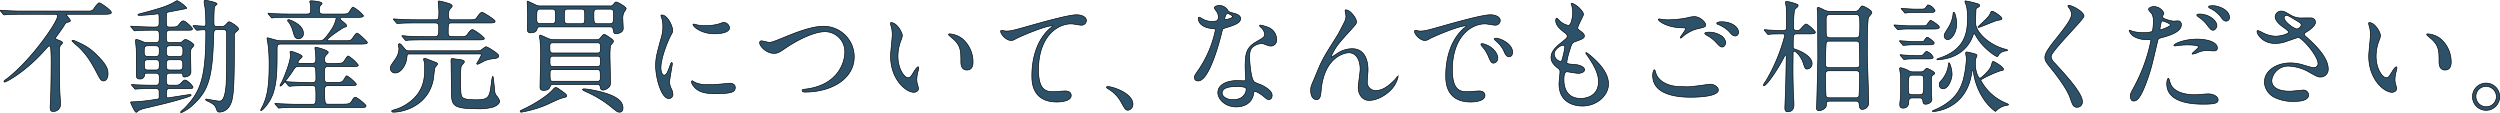 <svg xmlns="http://www.w3.org/2000/svg" width="857.389" height="38.743" viewBox="0 0 857.389 38.743">
  <g id="グループ化_4566" data-name="グループ化 4566" transform="translate(-126.04 -769.487)">
    <path id="パス_15296" data-name="パス 15296" d="M133.713,774.387c-3.7,0-4.915.084-5.335.126-.126,0-.756.084-.882.084s-.21-.084-.378-.252l-.8-.966c-.169-.211-.169-.211-.169-.3,0-.041.043-.084.127-.084.294,0,1.6.127,1.848.127,2.059.126,3.823.168,5.8.168h21.634c1.89,0,2.1,0,2.772-.967.5-.714,1.344-1.848,1.765-1.848.546,0,4.116,2.563,4.116,3.235,0,.378,0,.672-2.6.672H149.088c-.127,0-.295,0-.295.126,0,.21,1.387,1.68,1.387,2.058,0,.294-.252.378-1.05.588-.505.126-.588.253-1.218,1.261-.673,1.05-.841,1.3-2.6,3.7a.778.778,0,0,0-.168.42c0,.337.084.378,1.05.757.462.168,1.3.5,1.3.882,0,.21-.714.84-.8,1.008a3.983,3.983,0,0,0-.252,1.6c0,4.2,0,10.25.126,14.325.042.63.21,3.318.21,3.865a2.415,2.415,0,0,1-2.52,2.73c-.63,0-1.008-.127-1.008-1.512,0-.63.168-3.488.168-4.076.125-3.36.167-9.409.167-12.055,0-.672-.042-2.479-.126-3.656-.083-.8-.083-1.133-.545-1.133-.21,0-.378.169-1.639,1.554-6.469,7.267-13.022,10.8-13.652,10.8-.084,0-.21,0-.21-.211s.336-.461.882-.84c8.023-6.006,17.475-19.407,17.475-21.591,0-.588-.588-.588-.966-.588Zm26.423,14.871c2.94,3.108,2.94,4.537,2.94,5.629,0,1.343-.63,2.351-1.512,2.351-.84,0-1.134-.545-2.143-2.435-1.638-3.11-3.234-6.217-6.6-9.367a20,20,0,0,1-2.1-1.934c0-.168.294-.209.378-.209a1.635,1.635,0,0,1,.42.125C155.011,784.973,156.817,785.729,160.136,789.258Z" fill="#2c5169" stroke="#000" stroke-miterlimit="10" stroke-width="0.222"/>
    <path id="パス_15297" data-name="パス 15297" d="M184.277,779.848c-1.175,0-1.175.8-1.175,1.764,0,2.142,0,2.479,1.3,2.479h2.9a1.807,1.807,0,0,0,1.344-.421c.336-.336.63-.629,1.05-.629.589,0,2.857,1.386,2.857,1.932,0,.252-.756,1.007-.882,1.175-.252.379-.252.925-.252,2.227,0,.924.084,5,.084,5.8,0,1.555-1.933,1.723-2.1,1.723-.588,0-.588-.126-.756-.966-.084-.337-.462-.337-.672-.337H184.4c-1.3,0-1.3.757-1.3,1.6,0,2.142,0,2.52,1.344,2.52h1.134c1.638,0,1.806,0,2.52-.714.924-.925,1.008-1.05,1.344-1.05,1.009,0,2.773,2.143,2.773,2.352,0,.547-.21.547-2.226.547h-5.377c-.967,0-1.47.041-1.47,1.385,0,1.639,0,1.807.545,1.807.252,0,7.016-1.134,7.562-1.134.084,0,.336,0,.336.252s-1.638.756-2.185.924c-4.284,1.344-7.813,2.143-13.106,3.4a11.61,11.61,0,0,0-2.6.84c-.169.084-.756.672-.924.672-.547,0-1.933-3.359-1.933-3.359,0-.168.21-.211.336-.211a56.4,56.4,0,0,0,7.393-.714c.168-.042,1.723-.252,1.765-.294.294-.126.294-.42.294-.756,0-.631,0-1.848-.042-2.058-.126-.756-.714-.756-1.723-.756-3.654,0-5.208.125-5.461.125-.168,0-.8.084-.881.084-.126,0-.21-.041-.379-.252l-.84-.965c-.168-.211-.168-.211-.168-.295s.084-.084.168-.084c.168,0,1.471.126,1.765.126,1.806.084,4.452.126,6.217.126,1.386,0,1.386-.336,1.386-2.6,0-.755,0-1.512-1.218-1.512h-2.983c-.714,0-.8.084-.84.715a1.517,1.517,0,0,1-1.6,1.259c-1.218,0-1.218-.839-1.218-1.259,0-3.025,0-7.9-.042-9.075-.042-.461-.252-2.478-.252-2.9,0-.168.084-.336.378-.336a13.505,13.505,0,0,1,2.1.756,3.739,3.739,0,0,0,1.806.337h2.6c1.26,0,1.26-.546,1.26-2.059,0-1.637,0-2.184-1.26-2.184h-1.344c-3.445,0-4.79.126-4.915.126s-.756.085-.882.085c-.169,0-.253-.085-.379-.253l-.8-.966c-.168-.21-.21-.21-.21-.3,0-.041.084-.084.168-.084.294,0,1.6.127,1.849.127.377,0,3.36.168,5.335.168h1.092c1.3,0,1.3-.631,1.3-1.723,0-2.52,0-2.814-.5-2.814-.042,0-1.092.168-1.219.168-1.049.126-4.074.379-5,.379-.337,0-.547-.084-.547-.211,0-.168.168-.21,1.135-.462,6.847-1.806,9.283-2.647,11.384-3.907.714-.42.8-.461.966-.461a10.678,10.678,0,0,1,3.235,2.478c0,.209-.084.209-.925.377s-4.536.883-5.293,1.009c-.671.126-.713.42-.713,1.008a21.672,21.672,0,0,0,.084,3.739c.126.336.545.42.881.42,2.353,0,2.605,0,3.193-.715.882-1.092,1.135-1.386,1.68-1.386.672,0,3.067,2.311,3.067,2.689,0,.5-.252.5-2.268.5Zm-4.914,8.99c1.3,0,1.3-.588,1.3-1.975,0-.967,0-1.68-1.3-1.68H176.8c-1.3,0-1.3.63-1.3,2.016,0,.967,0,1.639,1.3,1.639Zm0,4.662c1.3,0,1.3-.546,1.3-1.807,0-1.175,0-1.721-1.3-1.721h-2.521c-1.26,0-1.3.588-1.3,1.512,0,1.6.126,2.016,1.344,2.016Zm5-8.317c-1.259,0-1.259.672-1.259,1.89,0,1.093,0,1.765,1.259,1.765h3.109c1.3,0,1.3-.631,1.3-1.849,0-1.134,0-1.806-1.3-1.806Zm0,4.789c-1.259,0-1.259.63-1.259,1.721,0,1.177,0,1.807,1.259,1.807h3.067c1.3,0,1.3-.672,1.3-1.723,0-1.175,0-1.8-1.3-1.8Zm16.216-10.334c-1.177,0-1.219.505-1.261,2.1-.378,14.031-1.722,18.61-6.637,23.272a14.179,14.179,0,0,1-4.453,3.109c-.168,0-.252-.084-.252-.168,0-.252.966-.967,1.134-1.135,5.671-5.67,7.52-10.418,7.52-26.212,0-.63-.084-.924-.8-.924-.378,0-1.891.168-2.227.168-.168,0-.252-.084-.378-.252l-.8-.966c-.168-.169-.168-.21-.168-.294,0-.043.042-.084.126-.084.546,0,3.025.209,3.529.209s.714-.168.714-.713c0-2.646-.168-4.411-.253-5.461-.042-.336-.335-1.766-.335-2.1,0-.209.042-.588.335-.588.589,0,4.117.715,4.117,1.218,0,.168-.672.672-.756.8-.336.462-.336,4.243-.336,5,0,1.764,0,1.932,1.177,1.932h1.386a1.766,1.766,0,0,0,1.47-.545c.84-.925.966-1.051,1.218-1.051.378,0,3.193,1.723,3.193,2.4,0,.294-.042.42-.841,1.051a1.535,1.535,0,0,0-.587,1.469c0,12.9-.042,19.072-.883,22.18-1.05,3.739-3.7,3.864-4.2,3.864-.714,0-.8-.252-1.219-1.428-.336-.923-1.176-1.511-2.478-2.142-.924-.42-1.05-.462-1.05-.714,0-.168.168-.168.252-.168.126,0,3.781.714,4.495.714,1.638,0,2.016-3.192,2.226-5.293.21-2.479.21-13.694.21-16.929,0-1.848,0-2.31-1.26-2.31Z" fill="#2c5169" stroke="#000" stroke-miterlimit="10" stroke-width="0.222"/>
    <path id="パス_15298" data-name="パス 15298" d="M244.256,783.461c2.017,0,2.185-.043,3.109-1.471.42-.63.882-1.135,1.134-1.135.5,0,3.529,2.942,3.529,3.152,0,.462-.462.588-2.269.588H222.413c-1.261,0-1.345.462-1.345,1.764,0,7.52-.042,10.963-1.3,14.954-1.05,3.277-3.655,6.091-4.2,6.091-.126,0-.126-.125-.126-.168,0-.168.714-1.427.84-1.721,1.261-2.816,2.059-5.839,2.059-13.906a54.551,54.551,0,0,0-.378-6.846c-.042-.336-.336-1.806-.336-2.143,0-.126.126-.168.21-.168.042,0,2.478.673,2.772.757a6.475,6.475,0,0,0,1.807.252h13.148c1.05,0,1.512,0,3.949-3.529a11.406,11.406,0,0,0,1.806-4.034c0-.46-.21-.46-1.008-.46H225.521c-3.444,0-4.621.041-5.293.083-.168,0-.756.125-.882.125-.168,0-.252-.125-.378-.292l-.84-.967c-.126-.168-.168-.21-.168-.252,0-.084.042-.126.168-.126.294,0,1.554.168,1.848.168,1.849.084,3.571.126,5.755.126h5.629c1.219,0,1.219-.8,1.219-1.428a17.879,17.879,0,0,0-.084-1.807c0-.168-.211-.882-.211-1.007,0-.211.211-.295.379-.295.587,0,3.822.211,3.822.924,0,.168-.588.714-.672.84a4.036,4.036,0,0,0-.252,1.386c0,.505,0,1.387,1.176,1.387h6.217c1.933,0,2.4-.042,2.731-.546,1.092-1.638,1.176-1.806,1.47-1.806a11.968,11.968,0,0,1,3.529,2.9c0,.461-.5.588-2.227.588h-4.831c-.377,0-.924,0-.924.419,0,.294.084.378,1.092,1.176.8.672,1.093.924,1.093,1.3s-.21.378-.8.5c-.252.042-5.8,3.654-5.8,4.369,0,.252.419.252.629.252Zm-11.215,7.771c1.26,0,1.3-.588,1.3-1.6a20.087,20.087,0,0,0-.168-2.689c0-.126-.126-.756-.126-.883,0-.168.042-.376.252-.376.378,0,4.326,1.007,4.326,1.763,0,.252-.84,1.008-.966,1.176a2.553,2.553,0,0,0-.294,1.3c0,.672.126,1.3,1.26,1.3h2.563c1.68,0,2.352-.043,2.73-.588,1.135-1.722,1.261-1.933,1.6-1.933a12.677,12.677,0,0,1,3.4,3.109c0,.42-.42.5-2.226.5h-8.108c-1.26,0-1.26.588-1.26,2.647,0,2.394,0,2.814,1.218,2.814H240.9c2.142,0,2.562-.084,3.108-1.051.462-.755.715-1.217,1.051-1.217a12.816,12.816,0,0,1,3.192,2.814c0,.505-.5.546-2.268.546h-7.31c-.839,0-1.3.211-1.3,1.345,0,5,.126,5,1.3,5h5.167c1.723,0,2.311-.127,2.941-1.219.462-.84.756-1.134,1.134-1.134.63,0,3.655,2.521,3.655,2.9,0,.587-.42.587-2.227.587H227.874c-3.655,0-4.873.084-5.293.126-.126,0-.756.084-.882.084-.169,0-.253-.126-.379-.293l-.8-.925c-.168-.209-.21-.252-.21-.293,0-.084.084-.127.168-.127.294,0,1.6.168,1.849.168,2.058.084,3.78.168,5.754.168h5.125c1.177,0,1.177-.629,1.177-2.52a27.444,27.444,0,0,0-.126-3.361c-.21-.5-.841-.5-1.218-.5h-1.513c-3.7,0-4.915.084-5.335.127-.126,0-.756.084-.882.084s-.21-.084-.378-.252l-.8-.967c-.168-.21-.168-.21-.168-.294,0-.042.042-.084.126-.084.294,0,1.6.126,1.848.126,2.059.084,3.823.168,5.8.168h1.387c.419,0,1.26,0,1.26-1.051a35.855,35.855,0,0,0-.126-3.822c-.252-.588-.8-.588-1.218-.588h-4.369c-1.26,0-1.344.126-2.227,1.512-.756,1.177-3.654,5.168-4.158,5.168a.225.225,0,0,1-.21-.211c0-.084.63-1.218.756-1.428,1.008-2.268,2.814-6.8,2.814-8.906,0-.168-.126-.84-.126-1.008a.353.353,0,0,1,.378-.378c.168,0,3.781,1.134,3.781,1.806,0,.252-.966,1.051-1.092,1.261a1.17,1.17,0,0,0-.337.714c0,.378.295.378.631.378ZM230.1,780.939a1.723,1.723,0,0,1-1.638,1.85c-1.26,0-1.513-.925-2.059-2.983a8.894,8.894,0,0,0-1.428-2.815.743.743,0,0,1-.294-.462c0-.21.21-.378.63-.252C226.025,776.529,230.1,778.041,230.1,780.939Z" fill="#2c5169" stroke="#000" stroke-miterlimit="10" stroke-width="0.222"/>
    <path id="パス_15299" data-name="パス 15299" d="M266.517,788c-.84,0-.84.169-.966,1.471-.21,1.973-1.806,5.04-3.949,5.04a1.575,1.575,0,0,1-1.68-1.6c0-.756.21-1.008,1.764-3.234a6.4,6.4,0,0,0,1.176-3.571c0-.168-.21-1.008-.21-1.176a.465.465,0,0,1,.462-.462c.463,0,1.681,1.806,2.017,2.1a1.852,1.852,0,0,0,1.3.337h22.558c1.344,0,1.638,0,2.1-.294.252-.168,1.345-1.091,1.638-1.091.463,0,4.37,2.351,4.37,3.107,0,.8-1.219.925-1.681.967a10.4,10.4,0,0,0-3.57.924,12.542,12.542,0,0,1-1.975,1.007c-.126,0-.336-.041-.336-.252a31.756,31.756,0,0,0,1.638-2.982s0-.294-.63-.294Zm8.7,2.773c.463.168.883.335.883.671,0,.252-.841,1.051-.883,1.261-.21.588-.462,3.4-.545,3.948-1.765,9.243-10.46,11.3-13.7,11.3-.336,0-.588-.127-.588-.379,0-.209.252-.252.672-.377a15.156,15.156,0,0,0,5.167-2.478c5.461-3.949,5.461-8.948,5.461-12.057a10.432,10.432,0,0,0-.126-1.89,6.489,6.489,0,0,1-.252-.966c0-.252.252-.294.378-.294a1.294,1.294,0,0,1,.546.126C272.818,789.846,274.708,790.6,275.212,790.77Zm8.612-8.738c1.848,0,2.016-.042,2.731-1.05.378-.587,1.007-1.344,1.512-1.344.588,0,4.075,2.6,4.075,3.024,0,.5-.841.5-2.185.5H271.432c-3.655,0-4.873.084-5.293.084a6.223,6.223,0,0,1-.882.127c-.168,0-.252-.127-.378-.3l-.8-.966c-.168-.168-.21-.21-.21-.252,0-.084.084-.126.168-.126.294,0,1.6.126,1.848.168,2.058.084,3.78.126,5.755.126h3.612c1.051,0,1.261-.42,1.261-2.856,0-1.135,0-1.807-1.219-1.807h-6.763c-2.73,0-4.242.043-5.335.127-.126,0-.756.084-.882.084s-.21-.084-.378-.3l-.8-.924c-.168-.21-.168-.252-.168-.294,0-.084.042-.084.126-.084.294,0,1.6.126,1.848.126,2.059.084,3.823.168,5.8.168h6.511c1.3,0,1.3-.336,1.3-2.982,0-.5-.21-2.6-.21-3.025,0-.293,0-.42.336-.42a22.782,22.782,0,0,1,3.025.756c1.007.252,1.428.672,1.428.966,0,.252-.841,1.051-.925,1.26a2.821,2.821,0,0,0-.336,1.471c0,1.343,0,1.974,1.177,1.974h5.965c1.89,0,2.1,0,2.772-1.05.378-.545,1.05-1.512,1.6-1.512.337,0,4.453,2.52,4.453,3.066,0,.588-.84.588-2.268.588H281.01c-1.26,0-1.26.211-1.26,3.361,0,.461,0,1.3,1.091,1.3Zm.672,8.024c.294.084.8.252.8.63,0,.252-.84,1.091-.966,1.3-.336.5-.336,2.983-.336,3.949,0,4.873.084,5.881.378,6.553.378.882,1.68,1.218,5,1.218,4.453,0,4.579-.966,5.209-5.965a7.314,7.314,0,0,1,.42-2.058c.21,0,.252.545.714,5.125a2.827,2.827,0,0,0,.546,1.469,5.1,5.1,0,0,1,1.135,1.849c0,1.218-1.933,1.975-2.185,2.059a16.9,16.9,0,0,1-5.377.587c-8.99,0-8.99-1.175-8.99-6.8,0-1.26-.084-6.847-.084-7.981,0-.295-.042-1.512-.042-1.764,0-.714.253-.714.757-.63C281.976,789.72,284.076,789.93,284.5,790.056Z" fill="#2c5169" stroke="#000" stroke-miterlimit="10" stroke-width="0.222"/>
    <path id="パス_15300" data-name="パス 15300" d="M320.366,802.322c0,.42-.168.461-1.638.8-.966.252-4.831,2.142-5.671,2.479a40.638,40.638,0,0,1-8.191,2.352c-.168,0-.42-.043-.42-.252,0-.252.126-.295,1.008-.715,2.646-1.175,7.981-4.2,10.334-6.888.336-.379.587-.588.84-.588a2.232,2.232,0,0,1,1.05.461C320.114,801.691,320.366,801.9,320.366,802.322Zm-9.241-23.608c-.672,0-.756.21-.882.714-.21.672-.589,1.3-2.227,1.3a.926.926,0,0,1-1.092-.924c0-.8.042-4.788.042-5.671,0-.5-.126-3.487-.126-3.865,0-.209,0-.377.168-.377.084,0,2.562,1.175,2.688,1.259a3.649,3.649,0,0,0,1.849.378H335.2a1.18,1.18,0,0,0,1.176-.5c.462-.546.672-.84.966-.84.631,0,3.445,1.68,3.445,2.269a7.568,7.568,0,0,1-.8,1.344,5.154,5.154,0,0,0-.336,2.478c0,.42.126,2.479.126,2.941,0,1.68-2.311,1.848-2.353,1.848-.882,0-.924-.42-1.092-1.428-.126-.882-.588-.924-1.05-.924Zm4.243-1.134c1.176,0,1.176-.505,1.176-2.562,0-1.765,0-2.4-1.134-2.4h-4.033c-1.26,0-1.26.545-1.26,3.023,0,1.135,0,1.934,1.092,1.934Zm15.374,5.5a1.36,1.36,0,0,0,1.176-.546c.883-1.092.967-1.218,1.345-1.218s.588.168,2.31,1.344c.462.336.84.588.84,1.092,0,.253-.924,1.135-1.008,1.387a28.487,28.487,0,0,0-.168,3.906c0,.295.168,7.562.168,8.191,0,1.261-.126,1.639-.294,1.891a3.581,3.581,0,0,1-2.184,1.261c-.841,0-.925-.505-1.051-1.177-.126-.714-.629-.756-1.05-.756H315.872c-.546,0-.967.126-1.093.5-.252.756-.546,1.513-2.31,1.513-.714,0-1.218-.168-1.218-1.093,0-1.638.21-9.829.21-11.678,0-.546-.084-2.52-.21-4.41-.042-.211-.21-1.093-.21-1.3,0-.378.21-.462.336-.462.168,0,2.352,1.05,2.814,1.218a4.605,4.605,0,0,0,1.807.336Zm.126,4.579c1.092,0,1.092-.378,1.092-2.1,0-.714,0-1.386-.882-1.386h-15.5c-.967,0-.967.588-.967,1.386,0,1.68.042,2.1,1.135,2.1Zm0,4.621c1.092,0,1.092-.546,1.092-1.722,0-1.3,0-1.806-1.134-1.806h-15.08c-1.093,0-1.093.5-1.093,1.722,0,1.3,0,1.806,1.009,1.806ZM315.7,793.374c-.673,0-1.009.294-1.009.966,0,2.73,0,3.025,1.051,3.025h15.122c1.05,0,1.05-.588,1.05-1.176,0-2.521,0-2.815-1.05-2.815Zm9.661-15.753c1.218,0,1.218-.5,1.218-2.519,0-1.934,0-2.479-1.134-2.479H320.7c-1.093,0-1.093.588-1.093,2.563,0,1.847,0,2.435,1.177,2.435Zm14.325,28.943c0,.967-.546,1.387-1.134,1.387-.757,0-.967-.211-3.025-1.89A37.866,37.866,0,0,0,327,800.936c-.252-.126-1.176-.546-1.176-.672,0-.168.169-.295.505-.295.251,0,1.554.127,1.974.211C336.666,801.691,339.69,803.75,339.69,806.564ZM335.2,777.621c1.176,0,1.26-.462,1.26-2.771,0-1.639,0-2.227-1.134-2.227h-4.453c-1.176,0-1.176.588-1.176,2.1,0,2.394.084,2.9,1.218,2.9Z" fill="#2c5169" stroke="#000" stroke-miterlimit="10" stroke-width="0.222"/>
    <path id="パス_15301" data-name="パス 15301" d="M353.8,795.265c.714,0,1.092-.673,2.016-3.277.252-.715.378-1.05.588-1.05s.21.419.21.5c0,.463-.966,5.377-.966,6.386a7.509,7.509,0,0,0,.672,2.185,4.524,4.524,0,0,1,.5,1.847,1.408,1.408,0,0,1-1.386,1.429c-2.605,0-4.537-7.142-4.537-11.174,0-2.688.336-3.907,1.764-9.157a14.247,14.247,0,0,0,.715-4.369,10.291,10.291,0,0,0-.42-2.983,5.23,5.23,0,0,1-.253-.755c0-.127.168-.211.337-.211,1.932,0,3.7,3.822,3.7,5.335,0,.462,0,.505-.8,1.932-.462.883-3.235,7.057-3.235,10.838C352.709,794,353.13,795.265,353.8,795.265Zm24.406,4.2c0,1.639-1.26,2.142-7.141,2.142-4.117,0-5.671-1.049-6.553-1.89-.21-.209-1.3-1.3-1.3-2.1,0-.084,0-.42.21-.42a6.274,6.274,0,0,1,1.009.588,10.338,10.338,0,0,0,4.494.714,35,35,0,0,0,3.655-.126c.588-.042,3.529-.336,3.7-.336C377.872,798.037,378.208,798.961,378.208,799.465Zm-1.974-20.457c0,2.058-4.663,2.058-5.167,2.058-4.747,0-7.351-2.562-7.351-3.109,0-.084.042-.209.294-.209.126,0,.63.168,1.176.293a14.277,14.277,0,0,0,2.856.252,17.019,17.019,0,0,0,4.621-.629c1.26-.463,1.386-.505,1.807-.463A2.1,2.1,0,0,1,376.234,779.008Z" fill="#2c5169" stroke="#000" stroke-miterlimit="10" stroke-width="0.222"/>
    <path id="パス_15302" data-name="パス 15302" d="M386.573,784.175a.588.588,0,0,1,.63-.673c.42,0,2.184.505,2.562.505,1.05,0,1.6-.253,6.763-2.353,2.017-.8,7.772-3.15,11.763-3.15A10.474,10.474,0,0,1,419,788.879c.042,7.646-7.813,12.183-16.845,12.183-.378,0-1.008,0-1.008-.546,0-.336.168-.336,1.723-.547,10.376-1.47,12.9-8.864,12.9-12.6a6.815,6.815,0,0,0-6.8-7.015c-3.991,0-10,3.193-13.653,5.712-2.1,1.471-2.73,1.723-3.865,1.723C388.925,787.787,386.573,785.393,386.573,784.175Z" fill="#2c5169" stroke="#000" stroke-miterlimit="10" stroke-width="0.222"/>
    <path id="パス_15303" data-name="パス 15303" d="M435.5,781.738a5.755,5.755,0,0,1-.5,1.68,14.845,14.845,0,0,0-1.008,5.42c0,4.242,2.184,7.308,3.486,7.308.715,0,.883-.209,2.143-2.31.252-.42.966-1.428,1.3-1.428.126,0,.21.168.21.336a5.024,5.024,0,0,1-.126.84,11.8,11.8,0,0,0-.546,3.193,5.669,5.669,0,0,0,.252,1.68,10.542,10.542,0,0,1,.336,1.387c0,.84-.882,1.3-1.6,1.3-2.689,0-7.982-4.412-7.982-12.435,0-1.176.588-6.343.588-7.436a11.665,11.665,0,0,0-.294-2.435,5.684,5.684,0,0,1-.336-1.428c0-.127.168-.169.252-.169C433.605,777.243,435.5,780.6,435.5,781.738Zm20.5.967a10.453,10.453,0,0,1,3.738,8.023c0,.8-.084,2.772-2.1,2.772-2.058,0-2.058-2.268-2.058-2.814,0-3.487,0-5.25-2.227-7.477-.336-.336-2.016-1.639-2.016-1.891,0-.127.168-.211.378-.211A8.181,8.181,0,0,1,456,782.705Z" fill="#2c5169" stroke="#000" stroke-miterlimit="10" stroke-width="0.222"/>
    <path id="パス_15304" data-name="パス 15304" d="M470.939,780.143c1.806,0,2.436-.169,8.191-1.807,3.739-1.051,13.317-3.781,16.131-3.781,1.47,0,3.361.588,3.361,2.016a1.668,1.668,0,0,1-1.681,1.554c-.545,0-2.94-.461-3.444-.461-5.335,0-11.3,4.914-11.3,15.752,0,7.058,2.646,7.52,5.125,7.52.63,0,3.655-.252,3.99-.252,1.3,0,2.1.545,2.1,1.554,0,2.227-4.621,2.227-4.873,2.227-8.612,0-8.612-7.016-8.612-8.99,0-1.848.042-10.754,6.134-16.173a7.585,7.585,0,0,0,1.008-.882c0-.084-.168-.084-.252-.084-2.395,0-11.132,3.738-12.477,4.494a3.04,3.04,0,0,1-1.47.547c-2.1,0-4.075-2.814-3.57-3.4C469.469,779.764,470.729,780.143,470.939,780.143Z" fill="#2c5169" stroke="#000" stroke-miterlimit="10" stroke-width="0.222"/>
    <path id="パス_15305" data-name="パス 15305" d="M512.943,807.279c-.881,0-1.049-.295-2.436-2.814a11.865,11.865,0,0,0-4.411-4.5c-.126-.084-.588-.377-.588-.5s.126-.293.462-.293c1.47,0,8.612,2.183,8.612,6.09A2.019,2.019,0,0,1,512.943,807.279Z" fill="#2c5169" stroke="#000" stroke-miterlimit="10" stroke-width="0.222"/>
    <path id="パス_15306" data-name="パス 15306" d="M543.873,775.27a3.429,3.429,0,0,0-.588-1.849,8.344,8.344,0,0,1-.8-1.177c0-.5.882-.882,1.722-.882a3.416,3.416,0,0,1,3.025,1.849c.21.294.63.462,1.89.8.8.21,2.395.673,2.395,1.848,0,1.6-2.353,2.352-5.755,3.361-.379.126-.421.252-.8,1.721-.5,2.1-4.116,16.3-7.981,16.3-1.134,0-1.3-.756-1.3-1.175,0-.588.126-.8,1.386-2.6a37.587,37.587,0,0,0,5.8-13.7c0-.378-.294-.42-.924-.462-4.957-.42-4.957-3.361-4.957-3.4,0-.168.042-.5.294-.5.168,0,.294.043,1.134.546a6.228,6.228,0,0,0,3.235.882,5.232,5.232,0,0,0,1.848-.252A1.989,1.989,0,0,0,543.873,775.27Zm12.1,26.3c-.546,3.655-3.739,4.579-5.923,4.579-3.99,0-6.343-2.773-6.343-4.874,0-2.73,2.982-4.158,6.763-4.158.336,0,1.891.084,2.185.084.378,0,.588-.043.588-.463,0-.63-.168-3.444-.168-4.032,0-4.62.252-6.847,3.781-8.864,2.6-1.512,2.9-1.638,2.9-2.731a3.688,3.688,0,0,0-1.176-2.141c-.378-.336-.546-.505-.546-.673,0-.125.126-.209.294-.209a13.3,13.3,0,0,1,2.478.714,4.507,4.507,0,0,1,3.067,4.284,2,2,0,0,1-1.974,2.185,2.908,2.908,0,0,1-.967-.168c-1.6-.588-1.764-.672-2.268-.672a5.028,5.028,0,0,0-3.067,1.261c-.966.923-1.008,2.435-1.008,3.486s.42,7.56,1.681,8.443c.378.294,2.352.966,2.73,1.176.882.463,3.318,1.807,3.318,3.361,0,.714-.293,1.47-1.134,1.47-.42,0-.672-.126-1.3-.672-1.134-1.009-3.066-2.31-3.655-2.058C556.055,800.978,556.055,801.146,555.971,801.566Zm-6.049-2.394c-.966,0-4.747,0-4.747,2.225,0,1.009,1.261,2.269,3.781,2.269,4.075,0,4.663-3.192,4.411-3.865C553.157,799.172,550.889,799.172,549.922,799.172Zm-1.134-24.029c0-.293-1.47-1.05-1.722-1.05-.714,0-1.008,1.721-1.008,1.848a.45.45,0,0,0,.084.252C546.268,776.319,548.788,775.773,548.788,775.143Z" fill="#2c5169" stroke="#000" stroke-miterlimit="10" stroke-width="0.222"/>
    <path id="パス_15307" data-name="パス 15307" d="M591.259,776.949c0,.672-.252.924-2.31,3.194-3.487,3.822-4.495,5.04-5.545,7.014a10.978,10.978,0,0,0-.841,1.765c0,.125.042.168.168.168.463-.336,1.261-.8,1.639-1.051a9.207,9.207,0,0,1,5.377-1.848c5.167,0,5.461,5.586,5.461,7.268,0,.629-.252,3.4-.252,3.99a2.8,2.8,0,0,0,3.066,3.067c2.311,0,4.5-1.723,6.511-3.823.169-.168.715-1.008.841-1.008.084,0,.126.084.126.21a9.443,9.443,0,0,1-1.975,3.906c-2.226,2.562-5.461,4.117-7.939,4.117-2.353,0-3.739-2.1-3.739-4.41,0-.967.673-5.377.673-6.26,0-2.352-.841-5.671-3.949-5.671-.715,0-7.772.8-9.284,11.552-.084.5-.252,2.73-.378,3.15-.084.295-.336,1.387-1.387,1.387-.5,0-1.974-.42-1.974-3.15,0-1.219.126-1.471,1.177-3.907.336-.756,1.68-4.075,1.974-4.705,1.47-3.109,1.974-3.865,6.259-10.67.21-.379,1.974-3.738,2.311-4.495a4.325,4.325,0,0,0,.377-1.68c0-.252-.293-1.764-.293-1.932,0-.127.084-.252.293-.252C589.075,772.875,591.259,775.689,591.259,776.949Z" fill="#2c5169" stroke="#000" stroke-miterlimit="10" stroke-width="0.222"/>
    <path id="パス_15308" data-name="パス 15308" d="M612.878,780.143c1.765,0,2.394-.169,8.149-1.807,3.739-1.051,13.359-3.781,16.131-3.781,1.513,0,3.4.588,3.4,2.016a1.677,1.677,0,0,1-1.722,1.554c-.547,0-2.941-.461-3.4-.461-5.335,0-11.3,4.914-11.3,15.752,0,7.058,2.647,7.52,5.125,7.52.63,0,3.613-.252,3.991-.252,1.3,0,2.058.545,2.058,1.554,0,2.227-4.621,2.227-4.873,2.227-8.569,0-8.569-7.016-8.569-8.99,0-1.848.042-10.754,6.091-16.173a8.205,8.205,0,0,0,1.05-.882c0-.084-.168-.084-.252-.084-2.437,0-11.132,3.7-12.518,4.494a3.206,3.206,0,0,1-1.428.547c-2.1,0-4.117-2.814-3.571-3.4C611.408,779.764,612.626,780.143,612.878,780.143Zm26.843,9.283a1.7,1.7,0,0,1-1.471,1.722c-.755,0-1.134-.8-1.806-2.437a10.978,10.978,0,0,0-2.1-3.275,2.291,2.291,0,0,1-.42-.757c0-.21.462-.252.84-.168C638.334,785.477,639.721,788.082,639.721,789.426Zm5.083-2.017c0,1.093-.672,1.554-1.219,1.554-1.008,0-1.47-1.218-1.89-2.226a10.881,10.881,0,0,0-2.772-3.36c-.21-.168-.379-.336-.379-.547,0-.252.463-.252.589-.252a3.876,3.876,0,0,1,1.05.211C642.662,783.586,644.8,785.393,644.8,787.409Z" fill="#2c5169" stroke="#000" stroke-miterlimit="10" stroke-width="0.222"/>
    <path id="パス_15309" data-name="パス 15309" d="M669.11,774.429c0,.378-1.974,3.907-1.974,4.621,0,.294.21.588.756.966,1.008.714,1.512,1.175,1.512,1.806,0,.672-.462,1.008-3.108,1.932-1.134.379-1.218.673-2.016,3.319a21.792,21.792,0,0,0-.883,3.655c0,.672.168.672,3.109.924,1.008.084,2.983.714,2.983,1.764,0,.756-1.135,1.219-2.185,1.219-.63,0-3.655-.547-3.865-.547-1.05,0-1.05,1.975-1.05,2.9.042,1.891.547,6.26,5.8,6.26,1.764,0,6.048-.756,6.048-5.713,0-1.806-.378-4.2-4.158-9.494a.679.679,0,0,1-.168-.42c0-.378.924.42,1.05.5,4.831,3.906,6.721,7.226,6.721,10.166,0,3.99-4.033,7.562-8.948,7.562-.8,0-8.023,0-8.023-7.6,0-.672.336-3.528.336-4.116,0-.5-.084-.8-.8-1.345-1.512-1.134-2.268-2.268-2.268-3.571,0-1.26.461-2.647,3.108-4.788,2.184-1.765,2.436-1.933,2.436-2.521,0-.546-.21-.715-1.134-1.427-1.218-.967-2.814-2.227-2.814-3.992,0-.294.084-.757.378-.757.21,0,.924.883,1.092,1.009a6.21,6.21,0,0,0,2.856,1.47c1.177,0,1.513-3.738,1.513-4.326a11.038,11.038,0,0,0-.42-2.815.83.83,0,0,1-.084-.42C666.17,770.521,669.11,773.295,669.11,774.429Zm-6.973,10.586c-.966,0-3.066,1.428-3.066,3.024a2.761,2.761,0,0,0,2.142,2.521.535.535,0,0,0,.462-.336,27.184,27.184,0,0,0,1.009-4.495C662.684,785.393,662.684,785.015,662.137,785.015Z" fill="#2c5169" stroke="#000" stroke-miterlimit="10" stroke-width="0.222"/>
    <path id="パス_15310" data-name="パス 15310" d="M704.73,799.256c.546,0,2.227-.168,3.991-.379.63-.084,3.361-.5,3.906-.5,1.429,0,2.731,1.051,2.731,1.975,0,2.267-7.141,2.478-9.494,2.478-5.629,0-13.022-1.219-13.022-7.477,0-1.345.462-1.933.588-1.933.168,0,.168.084.463,1.051.965,3.318,5.04,4.705,8.275,4.705C702.42,799.172,704.31,799.256,704.73,799.256Zm-6.469-22.979a33.928,33.928,0,0,0,6.763-.756,9.056,9.056,0,0,1,2.1-.335c1.974,0,3.906,1.973,3.906,2.855,0,.631-.294.757-3.108,1.387a12.39,12.39,0,0,0-4.957,2.772c-.336.294-.378.336-.546.336a.134.134,0,0,1-.126-.126c0-.336,1.848-2.562,1.848-3.066,0-.294-.126-.294-1.428-.336-4.915-.084-7.94-2.269-7.94-2.857,0-.126.21-.168.294-.168.126,0,.253.042,1.345.21A15.947,15.947,0,0,0,698.261,776.277Zm17.811,5.293a3.454,3.454,0,0,1,1.806,2.4c0,.8-.5,1.639-1.176,1.639-.546,0-.84-.168-2.268-1.723a11.067,11.067,0,0,0-3.066-2.311c-.211-.168-.673-.463-.673-.631,0-.125.336-.376.715-.376A7.565,7.565,0,0,1,716.072,781.57Zm6.218-1.007c0,.46-.337,1.259-1.093,1.259-.882,0-1.386-.631-2.184-1.554a10.553,10.553,0,0,0-3.655-2.352c-.462-.168-.546-.336-.546-.463,0-.294.84-.5,1.554-.5C720.1,776.949,722.29,778.882,722.29,780.563Z" fill="#2c5169" stroke="#000" stroke-miterlimit="10" stroke-width="0.222"/>
    <path id="パス_15311" data-name="パス 15311" d="M742.374,781.107c-1.261,0-1.345.084-1.345,4.16,0,.713.126.924.546,1.049,3.361,1.135,5.924,2.983,5.924,4.957a1.809,1.809,0,0,1-1.639,1.891c-.714,0-.8-.21-1.428-2.143-.714-2.142-2.436-3.99-3.109-3.99-.336,0-.336.42-.336.882,0,.673-.042,3.948-.042,4.7,0,1.261,0,3.991.126,7.94,0,.671.21,3.948.21,4.7,0,.631,0,2.562-2.142,2.562-.966,0-.966-.881-.966-1.386,0-.293.21-5.67.252-6.3.042-1.513.21-9.494.21-11.175,0-.209,0-.629-.21-.629-.126,0-.21.125-.841,1.344-2.142,4.117-5.712,9.2-6.552,9.2a.242.242,0,0,1-.253-.252,17.589,17.589,0,0,1,.967-1.512,60.25,60.25,0,0,0,6.385-15.375c0-.631-.589-.631-.84-.631-.84,0-3.067.043-3.949.084a5.453,5.453,0,0,1-.882.127c-.126,0-.21-.084-.378-.295l-.8-.964c-.168-.211-.168-.211-.168-.253a.134.134,0,0,1,.126-.126c.252,0,1.3.126,1.554.126.462.042,3.739.168,4.746.168,1.135,0,1.177-.462,1.177-1.218,0-3.11,0-6.385-.126-7.184a12.049,12.049,0,0,1-.21-1.3.3.3,0,0,1,.336-.293,12.452,12.452,0,0,1,2.772.671c1.092.378,1.218.42,1.218.714a.816.816,0,0,1-.251.546c-.63.547-.841.715-1.009,1.092a45.992,45.992,0,0,0-.294,5.882c0,.336,0,1.092,1.009,1.092a2.078,2.078,0,0,0,1.176-.294c.294-.252,1.638-1.932,2.058-1.932.756,0,3.235,2.479,3.235,2.772,0,.587-.841.587-2.269.587Zm19.7-7.728a1.636,1.636,0,0,0,1.68-.883c.672-.882.714-.966,1.009-.966.21,0,3.234,1.3,3.234,2.353,0,.252-1.008,1.3-1.134,1.6-.42.966-.42,10.334-.42,11.888,0,2.437.462,14.451.462,17.182a2.213,2.213,0,0,1-2.184,2.435c-.841,0-.925-.5-1.093-1.974-.126-.84-.882-.84-1.218-.84h-8.654c-1.344,0-1.344.42-1.386,1.555-.042.965-1.722,1.722-2.394,1.722a.852.852,0,0,1-.966-.925c0-.126.084-1.176.084-1.385.042-1.009.378-14.913.378-15.333,0-.589-.042-14.87-.084-15.8,0-.21-.126-1.177-.126-1.429s.084-.588.378-.588a20.822,20.822,0,0,1,2.016.924,4.131,4.131,0,0,0,1.932.463Zm-8.57,10.207c-.462,0-.839,0-1.092.463-.252.378-.294,6.637-.294,7.56,0,1.051.8,1.051,1.26,1.051h9.242c.588,0,1.218-.042,1.218-1.176,0-.756-.084-6.931-.168-7.225-.168-.673-.924-.673-1.176-.673Zm-.084,10.166c-1.3,0-1.3.631-1.3,1.639,0,.63.042,6.888.21,7.183.253.378.63.462,1.26.462h8.864a1.136,1.136,0,0,0,1.092-.462c.168-.295.252-6.47.252-7.1,0-1.092,0-1.723-1.3-1.723Zm.252-19.281c-1.344,0-1.344.883-1.344,1.638,0,.546,0,5,.042,5.209.042.588.3,1.134,1.3,1.134h8.822c1.26,0,1.386-.378,1.386-4.284,0-3.193-.126-3.7-1.386-3.7Z" fill="#2c5169" stroke="#000" stroke-miterlimit="10" stroke-width="0.222"/>
    <path id="パス_15312" data-name="パス 15312" d="M784.969,778.336c1.344,0,1.512,0,1.807-.252.252-.252,1.092-1.639,1.386-1.639.252,0,2.983,1.723,2.983,2.311,0,.672-.925.672-2.311.672h-7.9a27.079,27.079,0,0,0-3.067.126c-.168,0-.756.084-.882.084-.168,0-.252-.084-.378-.252l-.84-.966c-.126-.211-.168-.211-.168-.295,0-.041.042-.084.168-.084.167,0,1.092.084,1.26.084,2.562.168,2.856.211,4.116.211Zm-.84,5.418c1.429,0,1.6,0,1.891-.461.545-.757.714-1.009,1.008-1.009.42,0,2.352,1.513,2.352,1.933,0,.63-.882.63-2.268.63h-4.285a27.088,27.088,0,0,0-3.067.126c-.168,0-.756.084-.882.084-.168,0-.252-.084-.378-.294l-.84-.925c-.126-.209-.168-.252-.168-.293,0-.084.042-.084.168-.084.168,0,1.092.084,1.26.084,2.563.168,2.857.209,4.075.209Zm-2.142,19.324c-1.344,0-1.344.672-1.344,1.723a1.84,1.84,0,0,1-1.933,1.763c-.84,0-1.134-.419-1.134-1.259,0-.42.042-.547.168-1.807.168-1.3.126-5.167.126-6.764a13.707,13.707,0,0,0-.126-2.183c-.042-.211-.21-1.3-.21-1.513,0-.126,0-.336.378-.336a10.006,10.006,0,0,1,2.521.925,2.731,2.731,0,0,0,1.722.5h2.436a1.814,1.814,0,0,0,1.135-.252c.168-.127.881-.967,1.134-.967.168,0,2.688,1.092,2.688,1.723,0,.168-.042.21-.672.672a.934.934,0,0,0-.378.546c-.084.336-.042,2.688-.042,4.032,0,1.681,0,1.849.042,2.562,0,.127.084,1.051.084,1.093,0,1.134-1.3,1.681-2.1,1.681-.839,0-.923-.42-1.007-1.261-.084-.882-.8-.882-1.219-.882ZM784,788.543c1.176,0,1.387,0,1.975-.756.461-.588.671-.672.882-.672a4.221,4.221,0,0,1,2.184,1.975c0,.588-.924.588-2.31.588h-3.7c-1.05,0-1.765,0-3.066.084a7.466,7.466,0,0,1-.883.126c-.168,0-.252-.126-.378-.294l-.84-.967c-.126-.168-.168-.209-.168-.252,0-.084.084-.125.168-.125.168,0,1.092.125,1.26.125,2.563.168,2.857.168,4.117.168Zm.42-15.92c1.513,0,1.723,0,2.268-.8.337-.5.547-.63.8-.63a3.862,3.862,0,0,1,2.184,1.933c0,.63-.882.63-2.268.63h-3.991c-1.05,0-1.722,0-3.066.084a6.387,6.387,0,0,1-.883.126c-.168,0-.252-.126-.378-.294l-.8-.966c-.168-.168-.21-.211-.21-.252,0-.084.084-.127.168-.127.21,0,1.092.127,1.26.127,2.563.168,2.857.168,4.117.168Zm-.126,29.32c1.345,0,1.471,0,1.471-4.074,0-2.31,0-2.6-1.429-2.6h-2.31c-1.47,0-1.47,0-1.47,5.335,0,1.343.587,1.343,1.428,1.343Zm24.575-9.7c.5-1.68.5-1.68.8-1.68.252,0,3.486,1.848,3.486,2.688,0,.3-.126.336-1.176.547a38.886,38.886,0,0,0-5.881,2.646c-.42.209-.714.377-.714.629a17.137,17.137,0,0,0,8.57,7.772c.21.084.923.379.923.5,0,.253-1.3.379-1.512.463a6.734,6.734,0,0,0-2.52,1.47,4.277,4.277,0,0,1-.462.42,16.6,16.6,0,0,1-3.949-4.117,22.246,22.246,0,0,1-3.57-9.158c-.085-.588-.127-.713-.295-.713s-.21.084-.336.965c-1.974,12.308-12.56,13.064-13.19,13.064-.084,0-.294,0-.294-.168a4.2,4.2,0,0,1,.756-.377c7.645-3.193,9.116-8.023,9.788-10.166a36.287,36.287,0,0,0,1.134-7.435c0-.336-.252-1.639-.252-1.891s.126-.378.462-.378a17.356,17.356,0,0,1,1.89.42c1.093.294,1.513.378,1.513.882a7.253,7.253,0,0,1-.42,1.009,13.189,13.189,0,0,0-.126,1.6c0,2.983,1.05,5,1.554,5.082C805.469,796.357,808.452,793.584,808.872,792.24ZM790.3,789.8c0-.084.673-.294.757-.336,9.073-2.941,9.745-8.989,9.745-13.779a18.3,18.3,0,0,0-.378-4.285,8.774,8.774,0,0,1-.5-1.343c0-.252.126-.252.294-.252a36.362,36.362,0,0,1,3.907.923c.42.126.84.294.84.672,0,.294-.168.42-.882.756a.85.85,0,0,0-.378.756c-.084,1.093-.126,4.117-.126,4.453,0,2.983,4.452,7.562,10.334,9.031.378.084.629.168.629.337,0,.084-.084.126-.839.252a3.163,3.163,0,0,0-2.269,1.386c-.21.42-.252.5-.462.5-.5,0-4.831-2.815-7.141-6.847a7.053,7.053,0,0,0-.714-1.093c-.21,0-.21.043-.463.8-.378,1.008-2.6,7.561-11.8,8.234C790.725,789.972,790.3,790.056,790.3,789.8Zm2.143,10.124a1.257,1.257,0,0,1-1.3-1.387,1.475,1.475,0,0,1,.545-1.3,9.814,9.814,0,0,0,2.6-5.8c0-.084,0-.42.168-.42.294,0,1.05,2.227,1.05,3.992C795.513,796.4,794.337,799.928,792.447,799.928ZM794,783.082a1.248,1.248,0,0,1-1.176-1.3c0-.589.126-.757,1.26-2.6a10.671,10.671,0,0,0,1.764-4.831c.042-.546.042-.63.253-.63.587,0,1.007,3.234,1.007,3.613C797.109,781.066,795.135,783.082,794,783.082Zm14.7-9.157c.126-.378.252-.588.588-.588.5,0,3.318,1.849,3.318,2.477,0,.379-.168.421-1.554.673-.924.168-5.923,2.4-6.469,2.4a.154.154,0,0,1-.168-.168c0-.042,1.932-1.891,2.142-2.059C808.2,775.059,808.452,774.555,808.7,773.925Z" fill="#2c5169" stroke="#000" stroke-miterlimit="10" stroke-width="0.222"/>
    <path id="パス_15313" data-name="パス 15313" d="M835.585,771.32c1.009,0,5.167,2.143,5.167,3.7,0,1.133-11.257,12.013-11.257,13.82a3.363,3.363,0,0,0,1.259,2.31c3.739,4.075,9.452,10.249,9.452,13.149a1.787,1.787,0,0,1-1.806,1.974c-1.3,0-1.554-.8-2.437-3.277-1.3-3.7-5.88-9.283-6.973-10.628-1.3-1.6-1.638-2.226-1.638-3.108,0-1.135.546-2.4,3.4-5.965,4.16-5.209,5.714-7.4,5.714-8.948a4,4,0,0,0-1.051-2.437c-.125-.21-.209-.378-.125-.5C835.333,771.32,835.459,771.32,835.585,771.32Z" fill="#2c5169" stroke="#000" stroke-miterlimit="10" stroke-width="0.222"/>
    <path id="パス_15314" data-name="パス 15314" d="M858.142,798.92a56.617,56.617,0,0,0,5.545-15.459c0-.42-.168-.42-1.513-.42a8.074,8.074,0,0,1-3.738-.757,4.042,4.042,0,0,1-2.185-2.268.177.177,0,0,1,.168-.168,8.984,8.984,0,0,1,.966.379,15.511,15.511,0,0,0,3.739.461,9.214,9.214,0,0,0,2.982-.377c.336-.295.462-3.152.462-3.446a5.794,5.794,0,0,0-.5-2.6c-.168-.21-1.176-1.261-1.176-1.554,0-.42.8-.967,1.891-.967a3.79,3.79,0,0,1,3.36,2.227c0,.21-.462,1.051-.462,1.26,0,.8,3.361,1.512,3.781,1.512.168,0,1.092-.084,1.3-.084a1.2,1.2,0,0,1,1.386,1.3c0,2.354-3.57,3.571-6.343,4.327-1.428.378-1.6.421-1.764,1.177-2.143,9.157-2.185,9.2-3.067,11.93-2.9,8.737-4.41,8.737-5.209,8.737-1.008,0-1.134-1.386-1.134-1.849C856.629,801.775,856.839,801.355,858.142,798.92Zm8.863-19.2c.21,0,3.4-1.134,3.4-1.681,0-.42-2.269-1.344-2.731-1.344-.252,0-.378.084-.462.5-.168.84-.168.967-.378,1.975C866.795,779.47,866.753,779.722,867.005,779.722Zm3.193,17.811c.882,3.655,5.419,4.453,8.611,4.453.714,0,3.907-.3,4.579-.3,1.428,0,3.361.715,3.361,2.1,0,1.177-1.555,1.429-5.125,1.429-6.806,0-12.477-1.723-12.477-7.016,0-.967.252-1.848.588-1.848C869.9,796.357,870.156,797.406,870.2,797.533Zm9.283-14.619c3.991,0,7.016,1.177,7.016,3.025,0,1.008-.883,1.008-1.219,1.008-.378,0-2.016-.126-2.352-.126a7.059,7.059,0,0,0-3.109.672,7.348,7.348,0,0,1-1.764.546c-.084,0-.21,0-.21-.126,0-.294,2.184-1.89,2.184-2.352,0-.63-2.982-.672-3.612-.672a24.8,24.8,0,0,0-3.025.168c-.252.042-1.218.168-1.386.168-.126,0-.336,0-.378-.084C871.332,784.595,874.986,782.914,879.481,782.914Zm6.848-4.662c0,.672-.589,1.6-1.3,1.6-.588,0-.924-.294-2.142-1.932a11.223,11.223,0,0,0-2.857-2.605c-.168-.125-.588-.5-.588-.672s.378-.336.756-.336C883.934,774.3,886.329,776.739,886.329,778.252Zm4.326-2.773a1.2,1.2,0,0,1-1.092,1.26c-.924,0-1.428-.8-2.1-1.764a10.394,10.394,0,0,0-3.486-2.647c-.42-.209-.5-.377-.5-.5,0-.378.966-.378,1.6-.378C886.5,771.446,890.655,772.664,890.655,775.479Z" fill="#2c5169" stroke="#000" stroke-miterlimit="10" stroke-width="0.222"/>
    <path id="パス_15315" data-name="パス 15315" d="M906.283,784.385c-4.327,0-6.176-3.235-6.176-4.033,0-.209.042-.378.337-.378a11.087,11.087,0,0,1,1.722.8,10.521,10.521,0,0,0,4.327,1.135c1.6,0,4.452-.756,4.452-1.427,0-.379-1.386-1.345-1.932-1.723-1.134-.8-2.688-2.227-2.688-3.445a2.027,2.027,0,0,1,2.1-2.016c.882,0,1.3.252,3.235,1.387a7.007,7.007,0,0,0,3.948.964c.5,0,2.647-.041,3.109,0a1.458,1.458,0,0,1,1.428,1.513c0,1.093-1.974,2.6-2.562,2.941-1.135.714-1.261.8-1.261,1.091a1.2,1.2,0,0,0,.505.8c2.184,1.932,7.687,6.8,7.687,11.09a2.619,2.619,0,0,1-2.773,2.815c-.756,0-1.05-.168-3.57-1.555a15.442,15.442,0,0,0-7.142-2.184,5.664,5.664,0,0,0-5.881,4.873c0,2.688,2.647,3.739,6.218,3.739.714,0,4.284-.378,4.368-.378a1.775,1.775,0,0,1,2.059,1.637c0,2.227-4.033,2.227-4.789,2.227a14.111,14.111,0,0,1-6.763-1.3,6.163,6.163,0,0,1-3.613-5.209c0-4.159,4.285-6.679,8.948-6.679a14.986,14.986,0,0,1,4.536.756c2.6.756,2.857.84,3.445.84a1.347,1.347,0,0,0,1.47-1.344c0-2.73-5.587-8.99-6.8-8.99-.252,0-4.452,1.555-5.335,1.765A12.152,12.152,0,0,1,906.283,784.385Zm7.393-4.957c.252,0,1.554-.42,1.554-1.344,0-.547-.126-.672-1.47-1.471-2.773-1.679-3.109-1.847-3.571-1.847a.779.779,0,0,0-.8.755c0,1.008,1.512,2.227,1.849,2.479A7.1,7.1,0,0,0,913.676,779.428Z" fill="#2c5169" stroke="#000" stroke-miterlimit="10" stroke-width="0.222"/>
    <path id="パス_15316" data-name="パス 15316" d="M942.444,781.738a5.755,5.755,0,0,1-.5,1.68,14.845,14.845,0,0,0-1.008,5.42c0,4.242,2.184,7.308,3.487,7.308.714,0,.882-.209,2.142-2.31.251-.42.966-1.428,1.3-1.428.126,0,.21.168.21.336a5.024,5.024,0,0,1-.126.84,11.794,11.794,0,0,0-.546,3.193,5.667,5.667,0,0,0,.252,1.68,10.547,10.547,0,0,1,.336,1.387c0,.84-.882,1.3-1.6,1.3-2.689,0-7.982-4.412-7.982-12.435,0-1.176.589-6.343.589-7.436a11.593,11.593,0,0,0-.295-2.435,5.683,5.683,0,0,1-.336-1.428c0-.127.168-.169.252-.169C940.554,777.243,942.444,780.6,942.444,781.738Zm20.5.967a10.452,10.452,0,0,1,3.74,8.023c0,.8-.084,2.772-2.1,2.772-2.059,0-2.059-2.268-2.059-2.814,0-3.487,0-5.25-2.226-7.477-.336-.336-2.016-1.639-2.016-1.891,0-.127.168-.211.378-.211A8.174,8.174,0,0,1,962.943,782.705Z" fill="#2c5169" stroke="#000" stroke-miterlimit="10" stroke-width="0.222"/>
    <path id="パス_15317" data-name="パス 15317" d="M983.318,802.615a4.663,4.663,0,1,1-9.325-.041,4.663,4.663,0,0,1,9.325.041Zm-8.149-.041A3.524,3.524,0,0,0,978.7,806.1a3.469,3.469,0,0,0,3.487-3.445,3.524,3.524,0,0,0-3.571-3.529A3.4,3.4,0,0,0,975.169,802.574Z" fill="#2c5169" stroke="#000" stroke-miterlimit="10" stroke-width="0.222"/>
  </g>
</svg>
